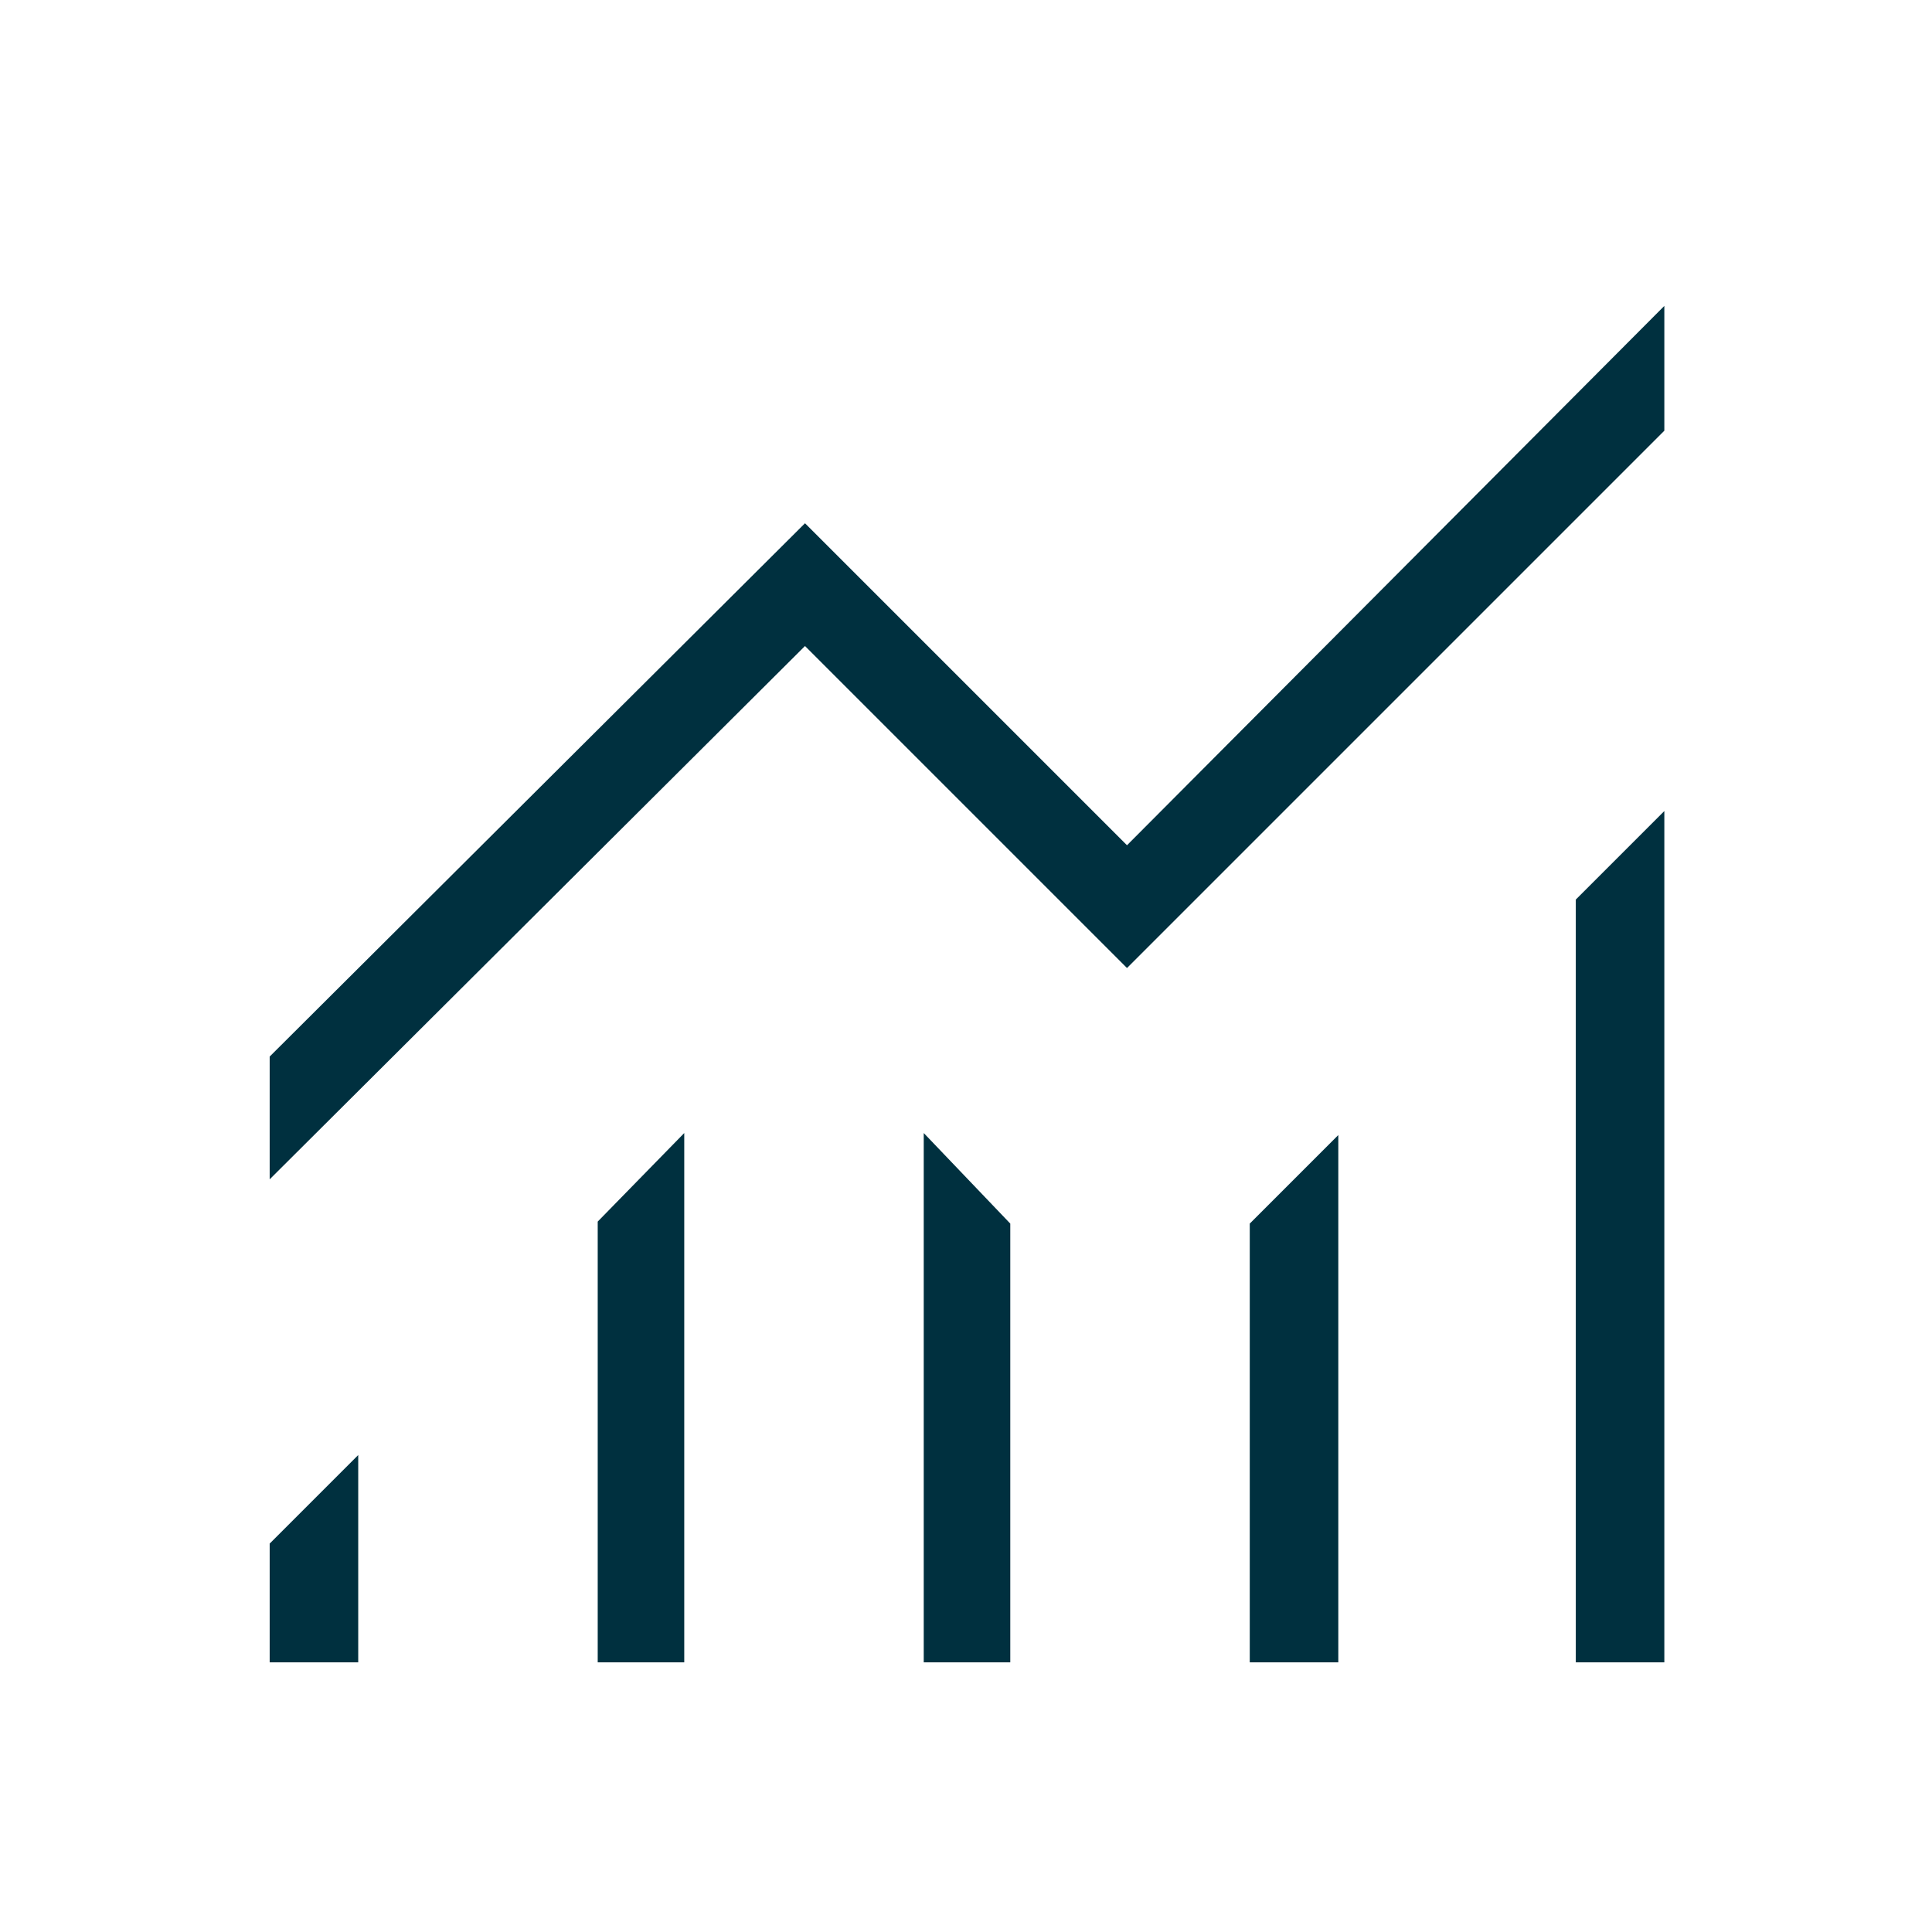 <?xml version="1.0" encoding="UTF-8" standalone="no"?>
<!DOCTYPE svg PUBLIC "-//W3C//DTD SVG 1.1//EN" "http://www.w3.org/Graphics/SVG/1.1/DTD/svg11.dtd">
<svg width="100%" height="100%" viewBox="0 0 48 48" version="1.1" xmlns="http://www.w3.org/2000/svg" xmlns:xlink="http://www.w3.org/1999/xlink" xml:space="preserve" xmlns:serif="http://www.serif.com/" style="fill-rule:evenodd;clip-rule:evenodd;stroke-linejoin:round;stroke-miterlimit:2;">
    <path d="M6.7,41.3L6.7,38.35L8.9,36.15L8.9,41.3L6.7,41.3ZM14.85,41.3L14.85,30.35L17,28.15L17,41.3L14.85,41.3ZM22.95,41.3L22.95,28.15L25.1,30.4L25.1,41.3L22.95,41.3ZM31.05,41.3L31.05,30.4L33.25,28.2L33.25,41.3L31.05,41.3ZM39.15,41.3L39.15,22.35L41.35,20.15L41.35,41.3L39.15,41.3ZM6.7,29.3L6.7,26.25L20,13L28,21L41.35,7.6L41.35,10.7L28,24.05L20,16.05L6.7,29.3Z" style="fill:rgb(0,48,63);fill-rule:nonzero;"/>
</svg>
